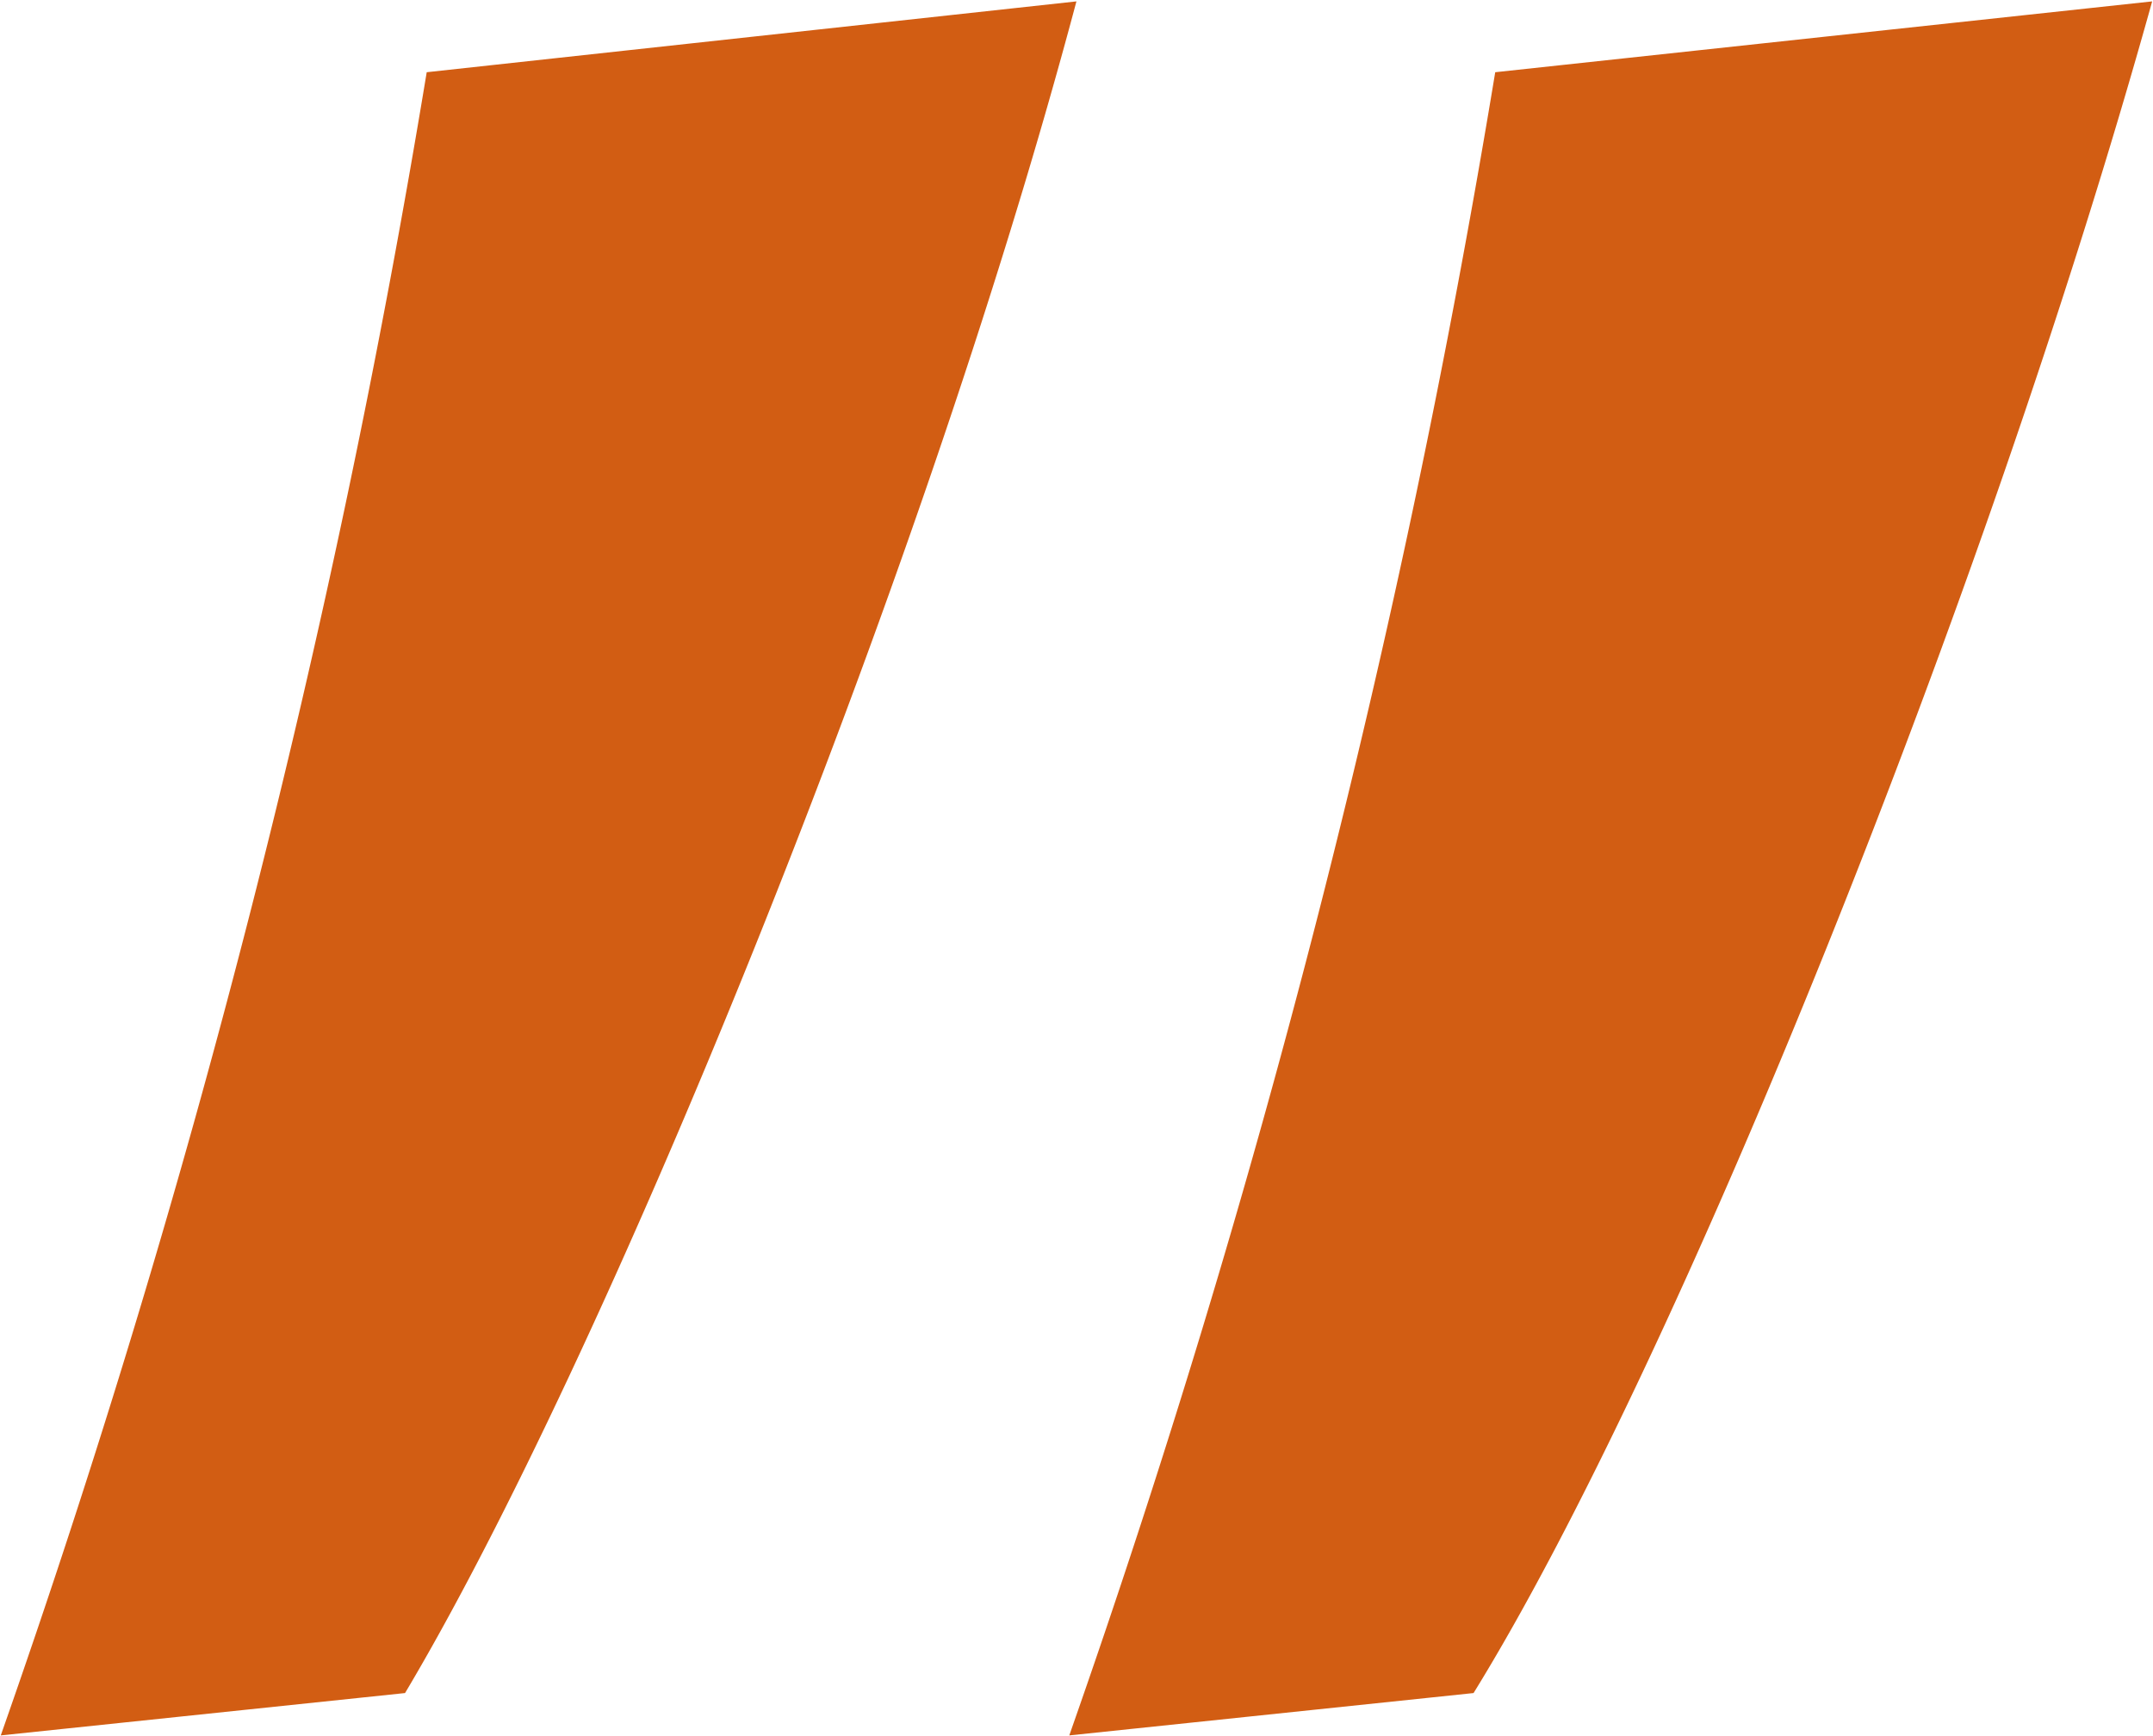 <svg xmlns="http://www.w3.org/2000/svg" width="31" height="25" viewBox="0 0 31 25">
  <defs>
    <style>
      .cls-1 {
        fill: #d25d13;
        fill-rule: evenodd;
      }
    </style>
  </defs>
  <path class="cls-1" d="M119.988,1025.02c-2.391,8.59-6.861,19.65-9.771,24.36l-5.821.61a141.994,141.994,0,0,0,6.133-23.95Zm-15.489,0c-2.286,8.59-6.86,19.65-9.667,24.36l-5.821.61a141.861,141.861,0,0,0,6.133-23.95Z" transform="translate(-89 -1025)"/>
</svg>
